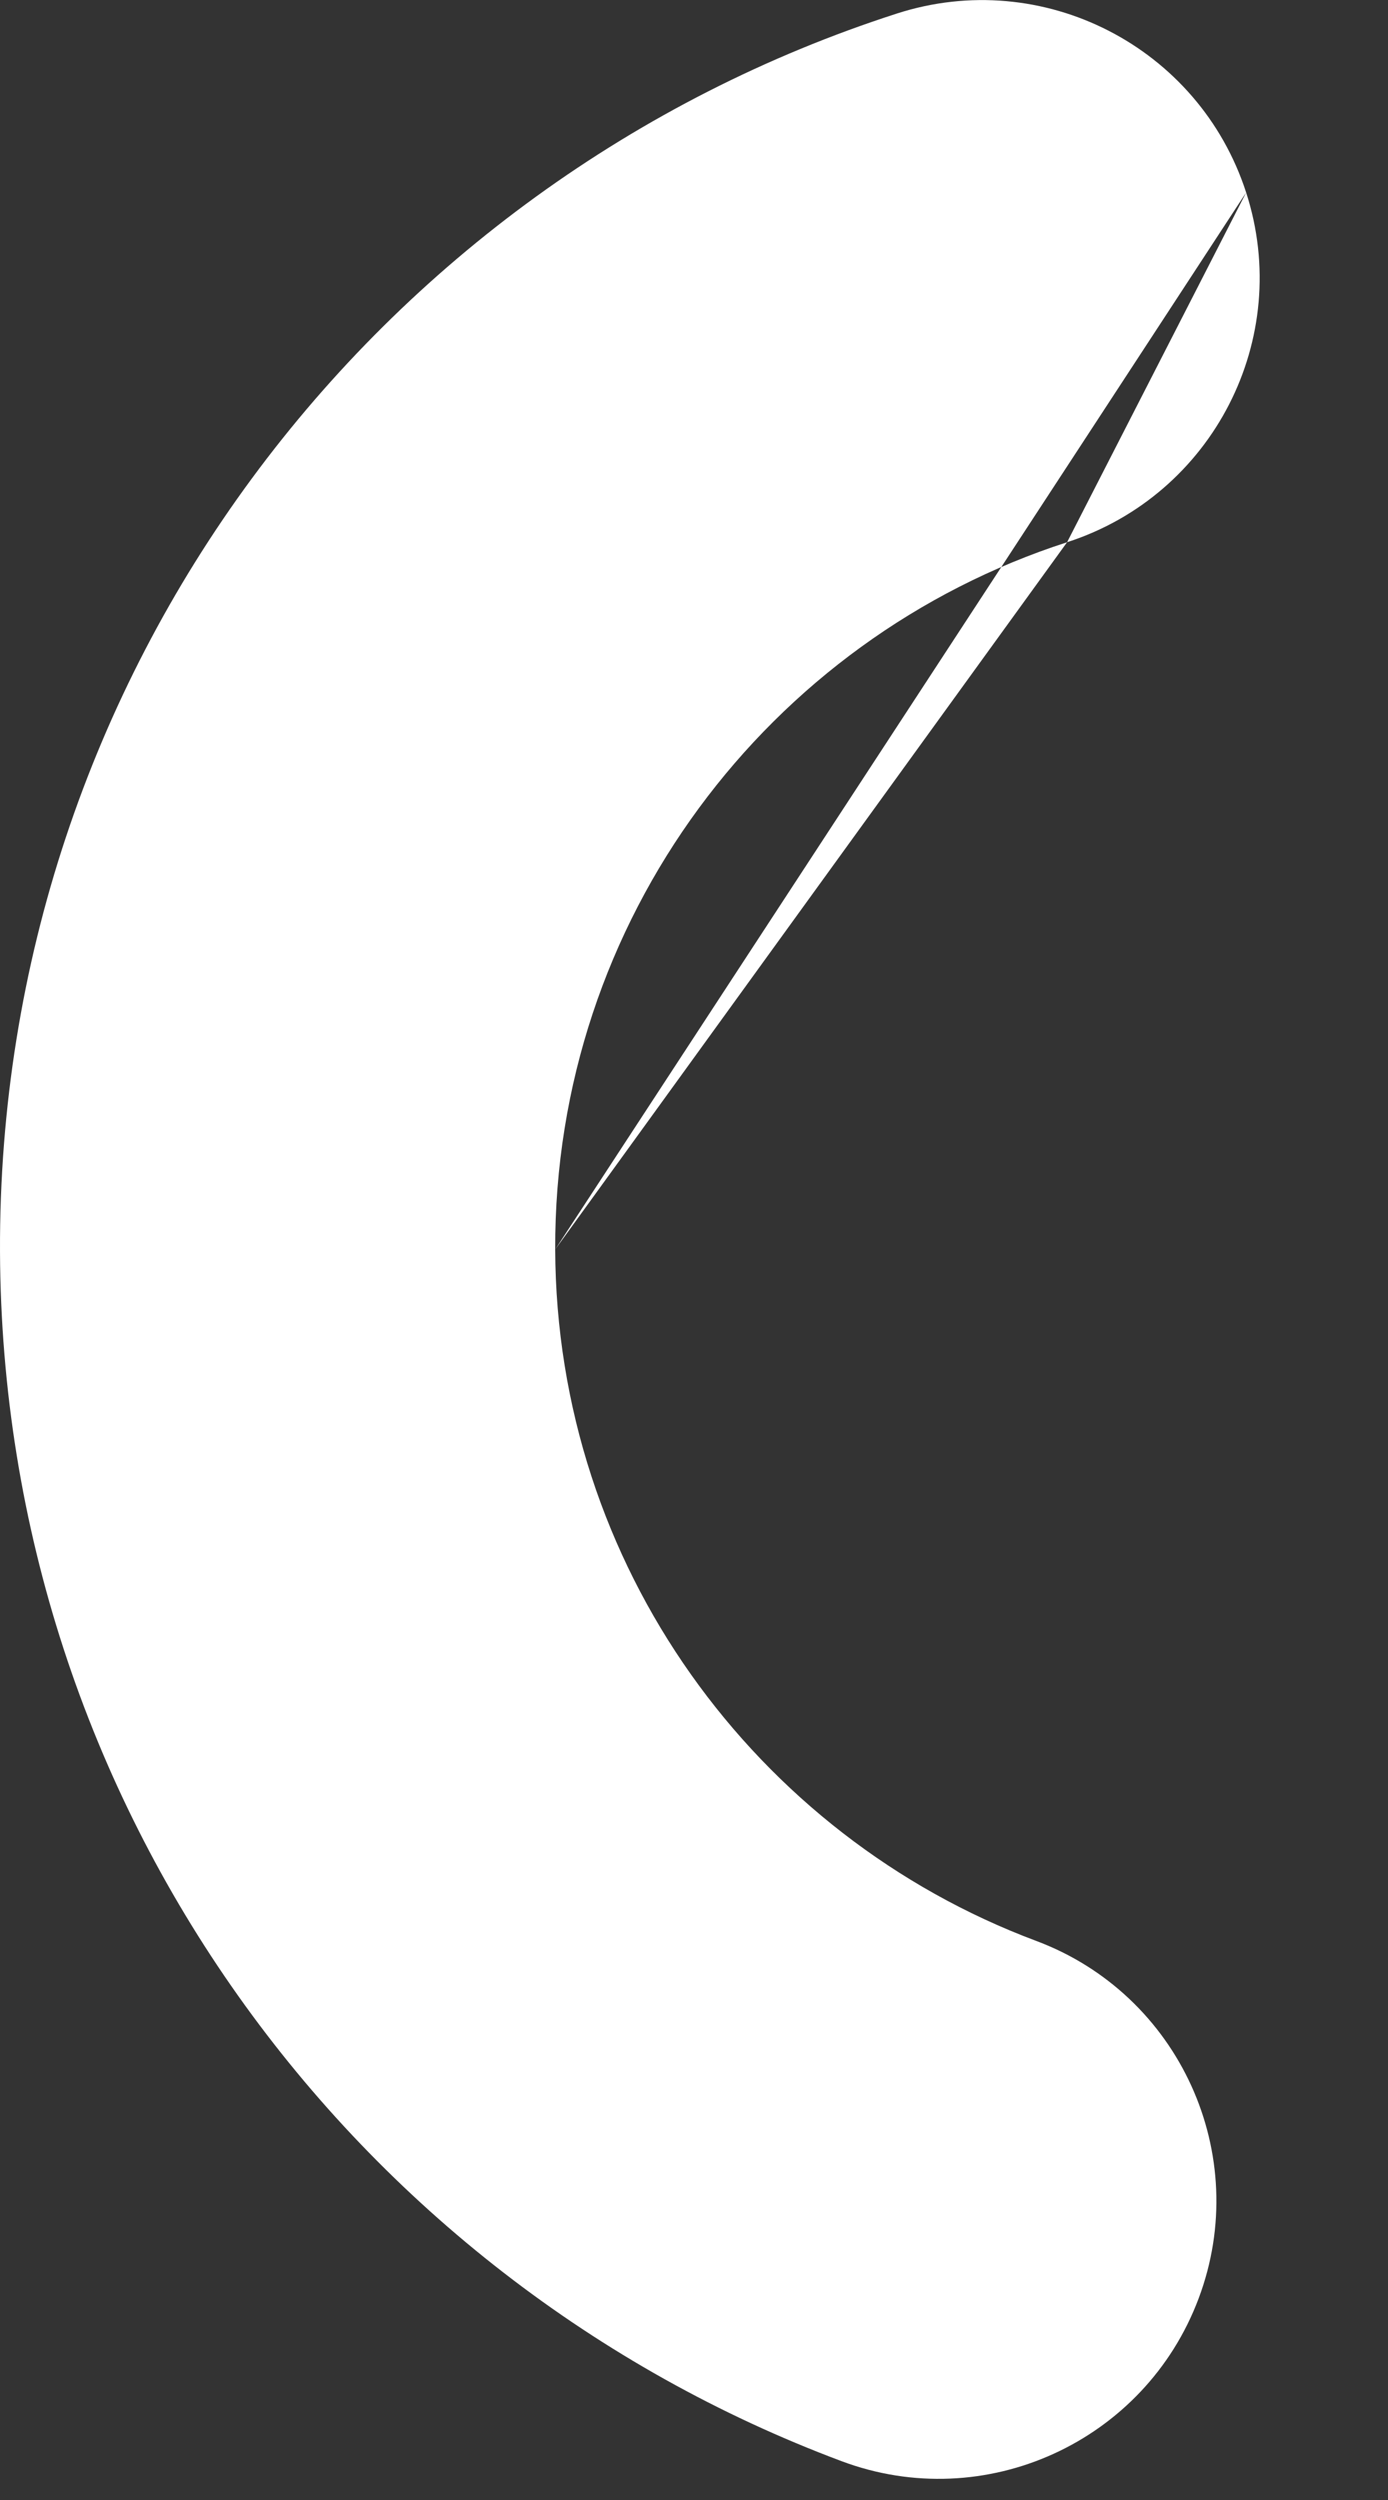 <?xml version="1.0" encoding="utf-8"?>
<svg xmlns="http://www.w3.org/2000/svg" fill="none" height="100%" overflow="visible" preserveAspectRatio="none" style="display: block;" viewBox="0 0 5 9" width="100%">
<rect x="0" y="0" width="5" height="9" fill="#333333" stroke="none"/>
<path clip-rule="evenodd" d="M4.489 0.693C4.319 0.168 3.756 -0.121 3.23 0.049C1.35 0.655 -0.008 2.421 3.26358e-05 4.506C0.008 6.501 1.267 8.2 3.031 8.86C3.548 9.054 4.124 8.791 4.318 8.274C4.512 7.757 4.249 7.18 3.732 6.987C2.722 6.609 2.004 5.636 2 4.498M4.489 0.693C4.659 1.219 4.37 1.782 3.844 1.952L4.489 0.693ZM3.844 1.952C2.769 2.299 1.996 3.31 2 4.498L3.844 1.952Z" fill="white" fill-rule="evenodd" id="Vector"/>
</svg>